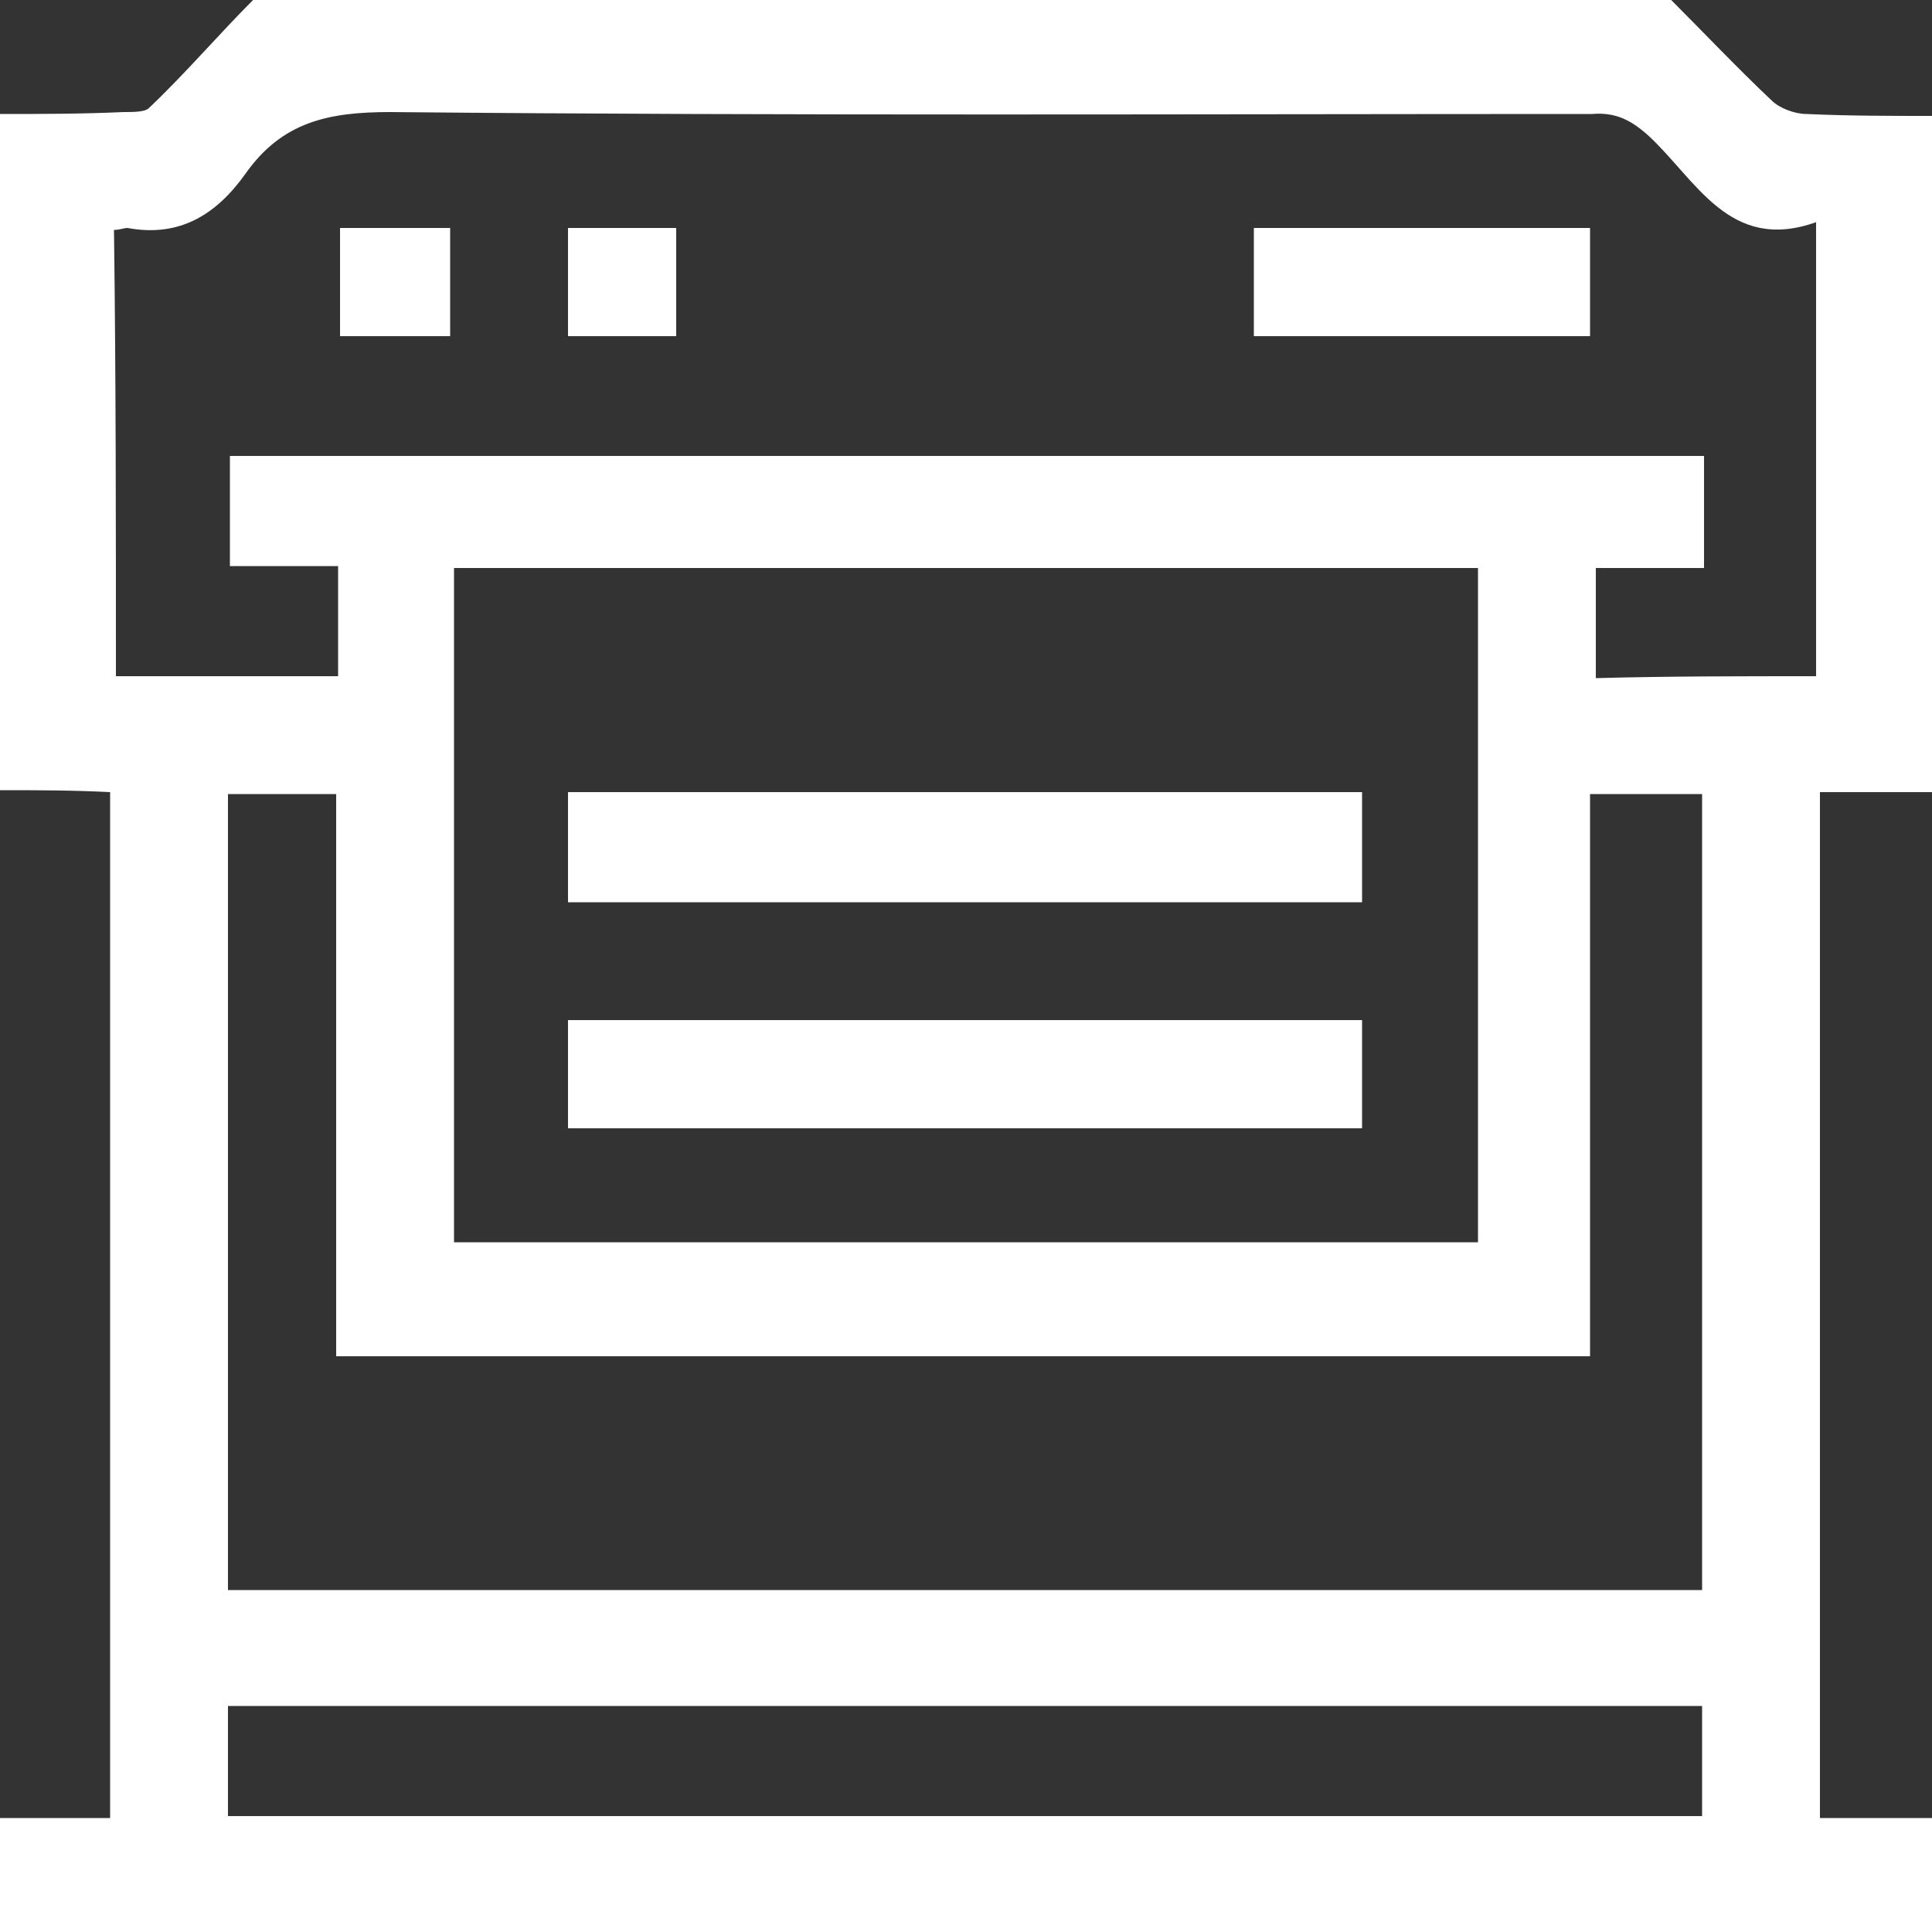 <?xml version="1.0" encoding="utf-8"?>
<!-- Generator: Adobe Illustrator 28.0.0, SVG Export Plug-In . SVG Version: 6.00 Build 0)  -->
<svg version="1.1" id="Capa_2" xmlns="http://www.w3.org/2000/svg" xmlns:xlink="http://www.w3.org/1999/xlink" x="0px" y="0px"
	 viewBox="0 0 100 100" style="enable-background:new 0 0 100 100;" xml:space="preserve">
<rect x="0" y="0" width="100" height="100" fill="#333333" stroke="none"/>
<style type="text/css">
	.st0{fill:#FFFFFF;}
</style>
<g>
	<path class="st0" d="M0,40.9c0-11.7,0-23.3,0-35c2.1,0,4.2,0,6.4-0.1c0.5,0,1.1,0,1.3-0.2c1.9-1.8,3.6-3.8,5.4-5.6
		c24.5,0,49,0,73.4,0c1.7,1.7,3.4,3.5,5.2,5.2c0.4,0.4,1.2,0.7,1.8,0.7c2.2,0.1,4.3,0.1,6.5,0.1c0,11.7,0,23.3,0,35
		c-2,0-3.9,0-5.8,0c0,17.9,0,35.4,0,53.1c2,0,3.9,0,5.8,0c0,2,0,4,0,5.9c-33.3,0-66.7,0-100,0c0-2,0-4,0-5.9c1.9,0,3.8,0,5.7,0
		c0-17.8,0-35.4,0-53.1C3.7,40.9,1.9,40.9,0,40.9z M94,35c0-7.8,0-15.4,0-23.5c-4.5,1.6-6.2-2.2-8.7-4.5c-0.9-0.8-1.7-1.2-2.9-1.1
		C61.7,5.9,41,6,20.2,5.8c-3.2,0-5.6,0.5-7.5,3.2c-1.5,2.1-3.4,3.3-6.1,2.8c-0.2,0-0.4,0.1-0.7,0.1C6,19.6,6,27.2,6,35
		c3.9,0,7.7,0,11.5,0c0-1.9,0-3.7,0-5.7c-1.9,0-3.8,0-5.6,0c0-2,0-3.9,0-5.7c25.5,0,50.9,0,76.3,0c0,2,0,3.8,0,5.8c-2,0-3.8,0-5.6,0
		c0,2,0,3.8,0,5.7C86.3,35,90.1,35,94,35z M23.5,64.3c17.7,0,35.3,0,53,0c0-11.7,0-23.3,0-34.9c-17.7,0-35.3,0-53,0
		C23.5,41.1,23.5,52.6,23.5,64.3z M88.1,41.1c-2,0-3.8,0-5.8,0c0,9.7,0,19.4,0,29.1c-21.7,0-43.2,0-64.9,0c0-9.8,0-19.4,0-29.1
		c-2,0-3.8,0-5.6,0c0,13.8,0,27.5,0,41.2c25.5,0,50.9,0,76.3,0C88.1,68.5,88.1,54.8,88.1,41.1z M88.1,88.3c-25.5,0-50.9,0-76.3,0
		c0,2,0,3.8,0,5.7c25.5,0,50.9,0,76.3,0C88.1,92.1,88.1,90.3,88.1,88.3z"/>
	<path class="st0" d="M82.3,11.8c0,2,0,3.8,0,5.6c-5.8,0-11.6,0-17.4,0c0-1.9,0-3.7,0-5.6C70.7,11.8,76.5,11.8,82.3,11.8z"/>
	<path class="st0" d="M17.6,17.4c0-1.9,0-3.7,0-5.6c1.9,0,3.8,0,5.7,0c0,1.9,0,3.7,0,5.6C21.5,17.4,19.6,17.4,17.6,17.4z"/>
	<path class="st0" d="M29.4,11.8c1.8,0,3.6,0,5.6,0c0,1.9,0,3.7,0,5.6c-1.8,0-3.6,0-5.6,0C29.4,15.6,29.4,13.7,29.4,11.8z"/>
	<path class="st0" d="M29.4,41c13.7,0,27.3,0,41.1,0c0,1.9,0,3.8,0,5.7c-13.7,0-27.3,0-41.1,0C29.4,44.9,29.4,43,29.4,41z"/>
	<path class="st0" d="M29.4,52.8c13.7,0,27.4,0,41.1,0c0,1.9,0,3.7,0,5.6c-13.7,0-27.4,0-41.1,0C29.4,56.6,29.4,54.8,29.4,52.8z"/>
</g>
</svg>

